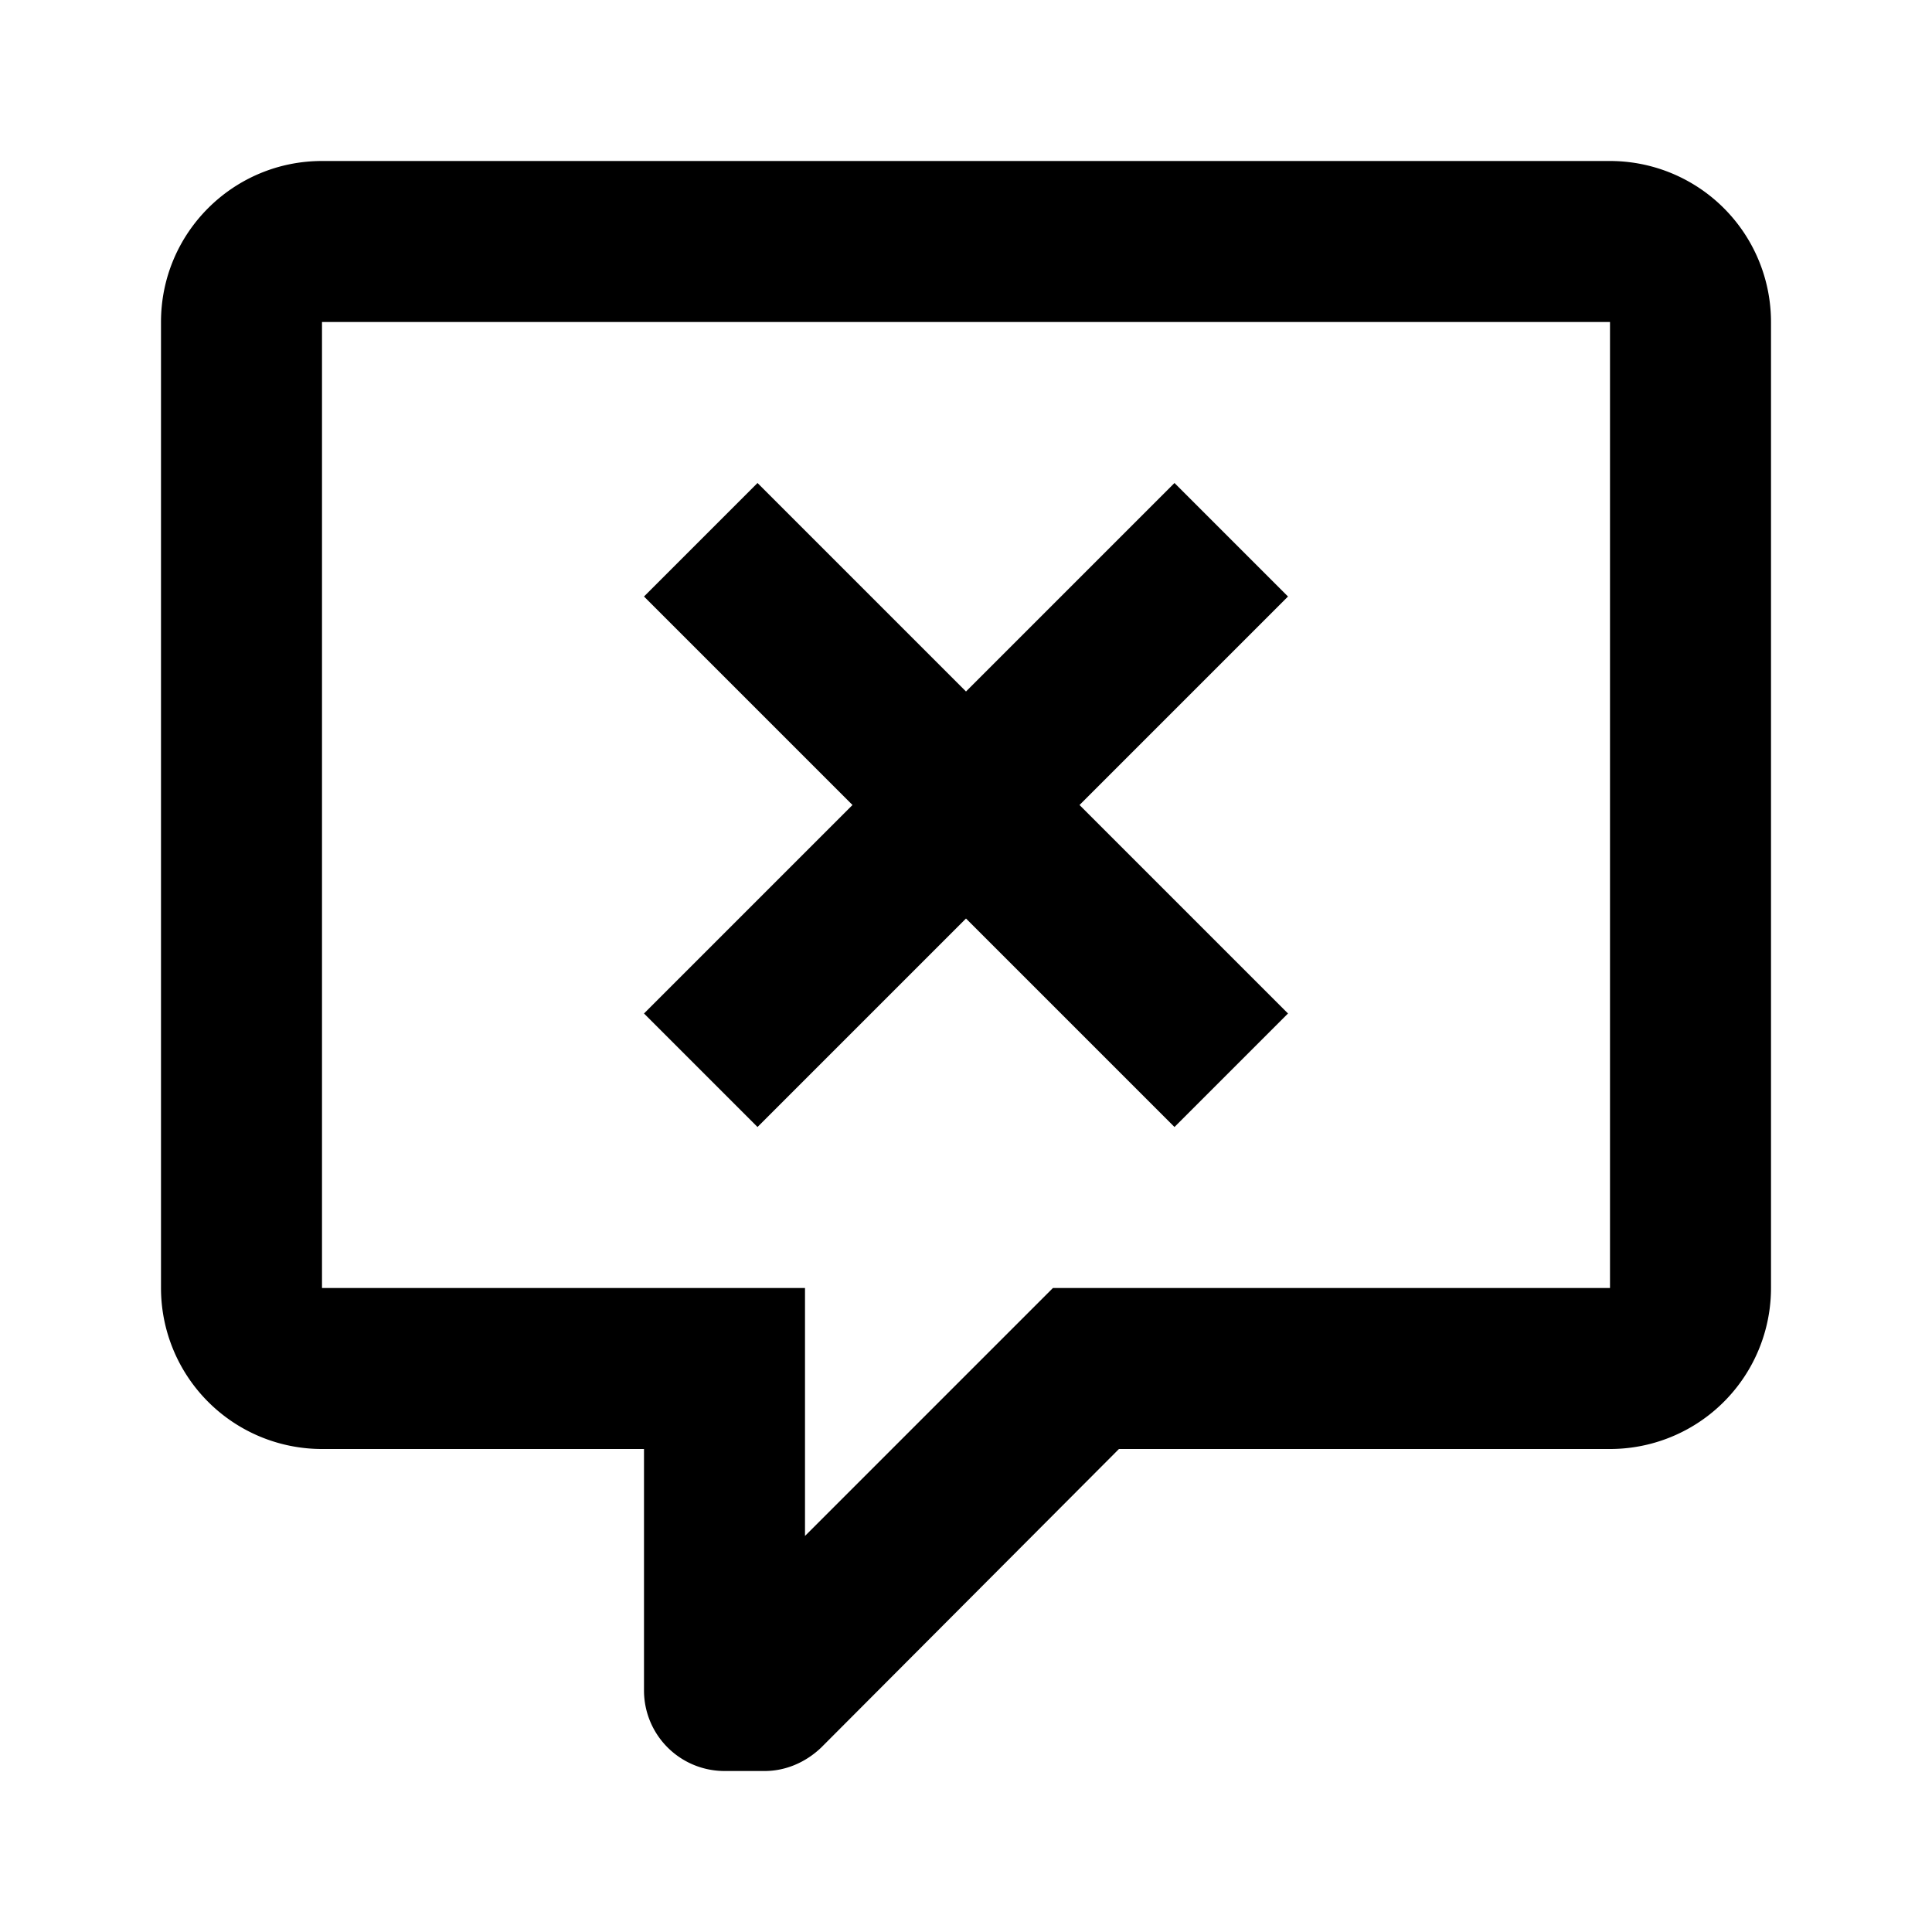 <svg fill="currentColor" xmlns="http://www.w3.org/2000/svg" id="mdi-comment-remove-outline" viewBox="0 0 24 24"><path d="M9,22A1,1 0 0,1 8,21V18H4A2,2 0 0,1 2,16V4C2,2.89 2.9,2 4,2H20A2,2 0 0,1 22,4V16A2,2 0 0,1 20,18H13.9L10.2,21.71C10,21.9 9.75,22 9.5,22V22H9M10,16V19.08L13.08,16H20V4H4V16H10M9.41,6L12,8.59L14.59,6L16,7.41L13.41,10L16,12.59L14.59,14L12,11.41L9.41,14L8,12.59L10.59,10L8,7.41L9.41,6Z" /></svg>